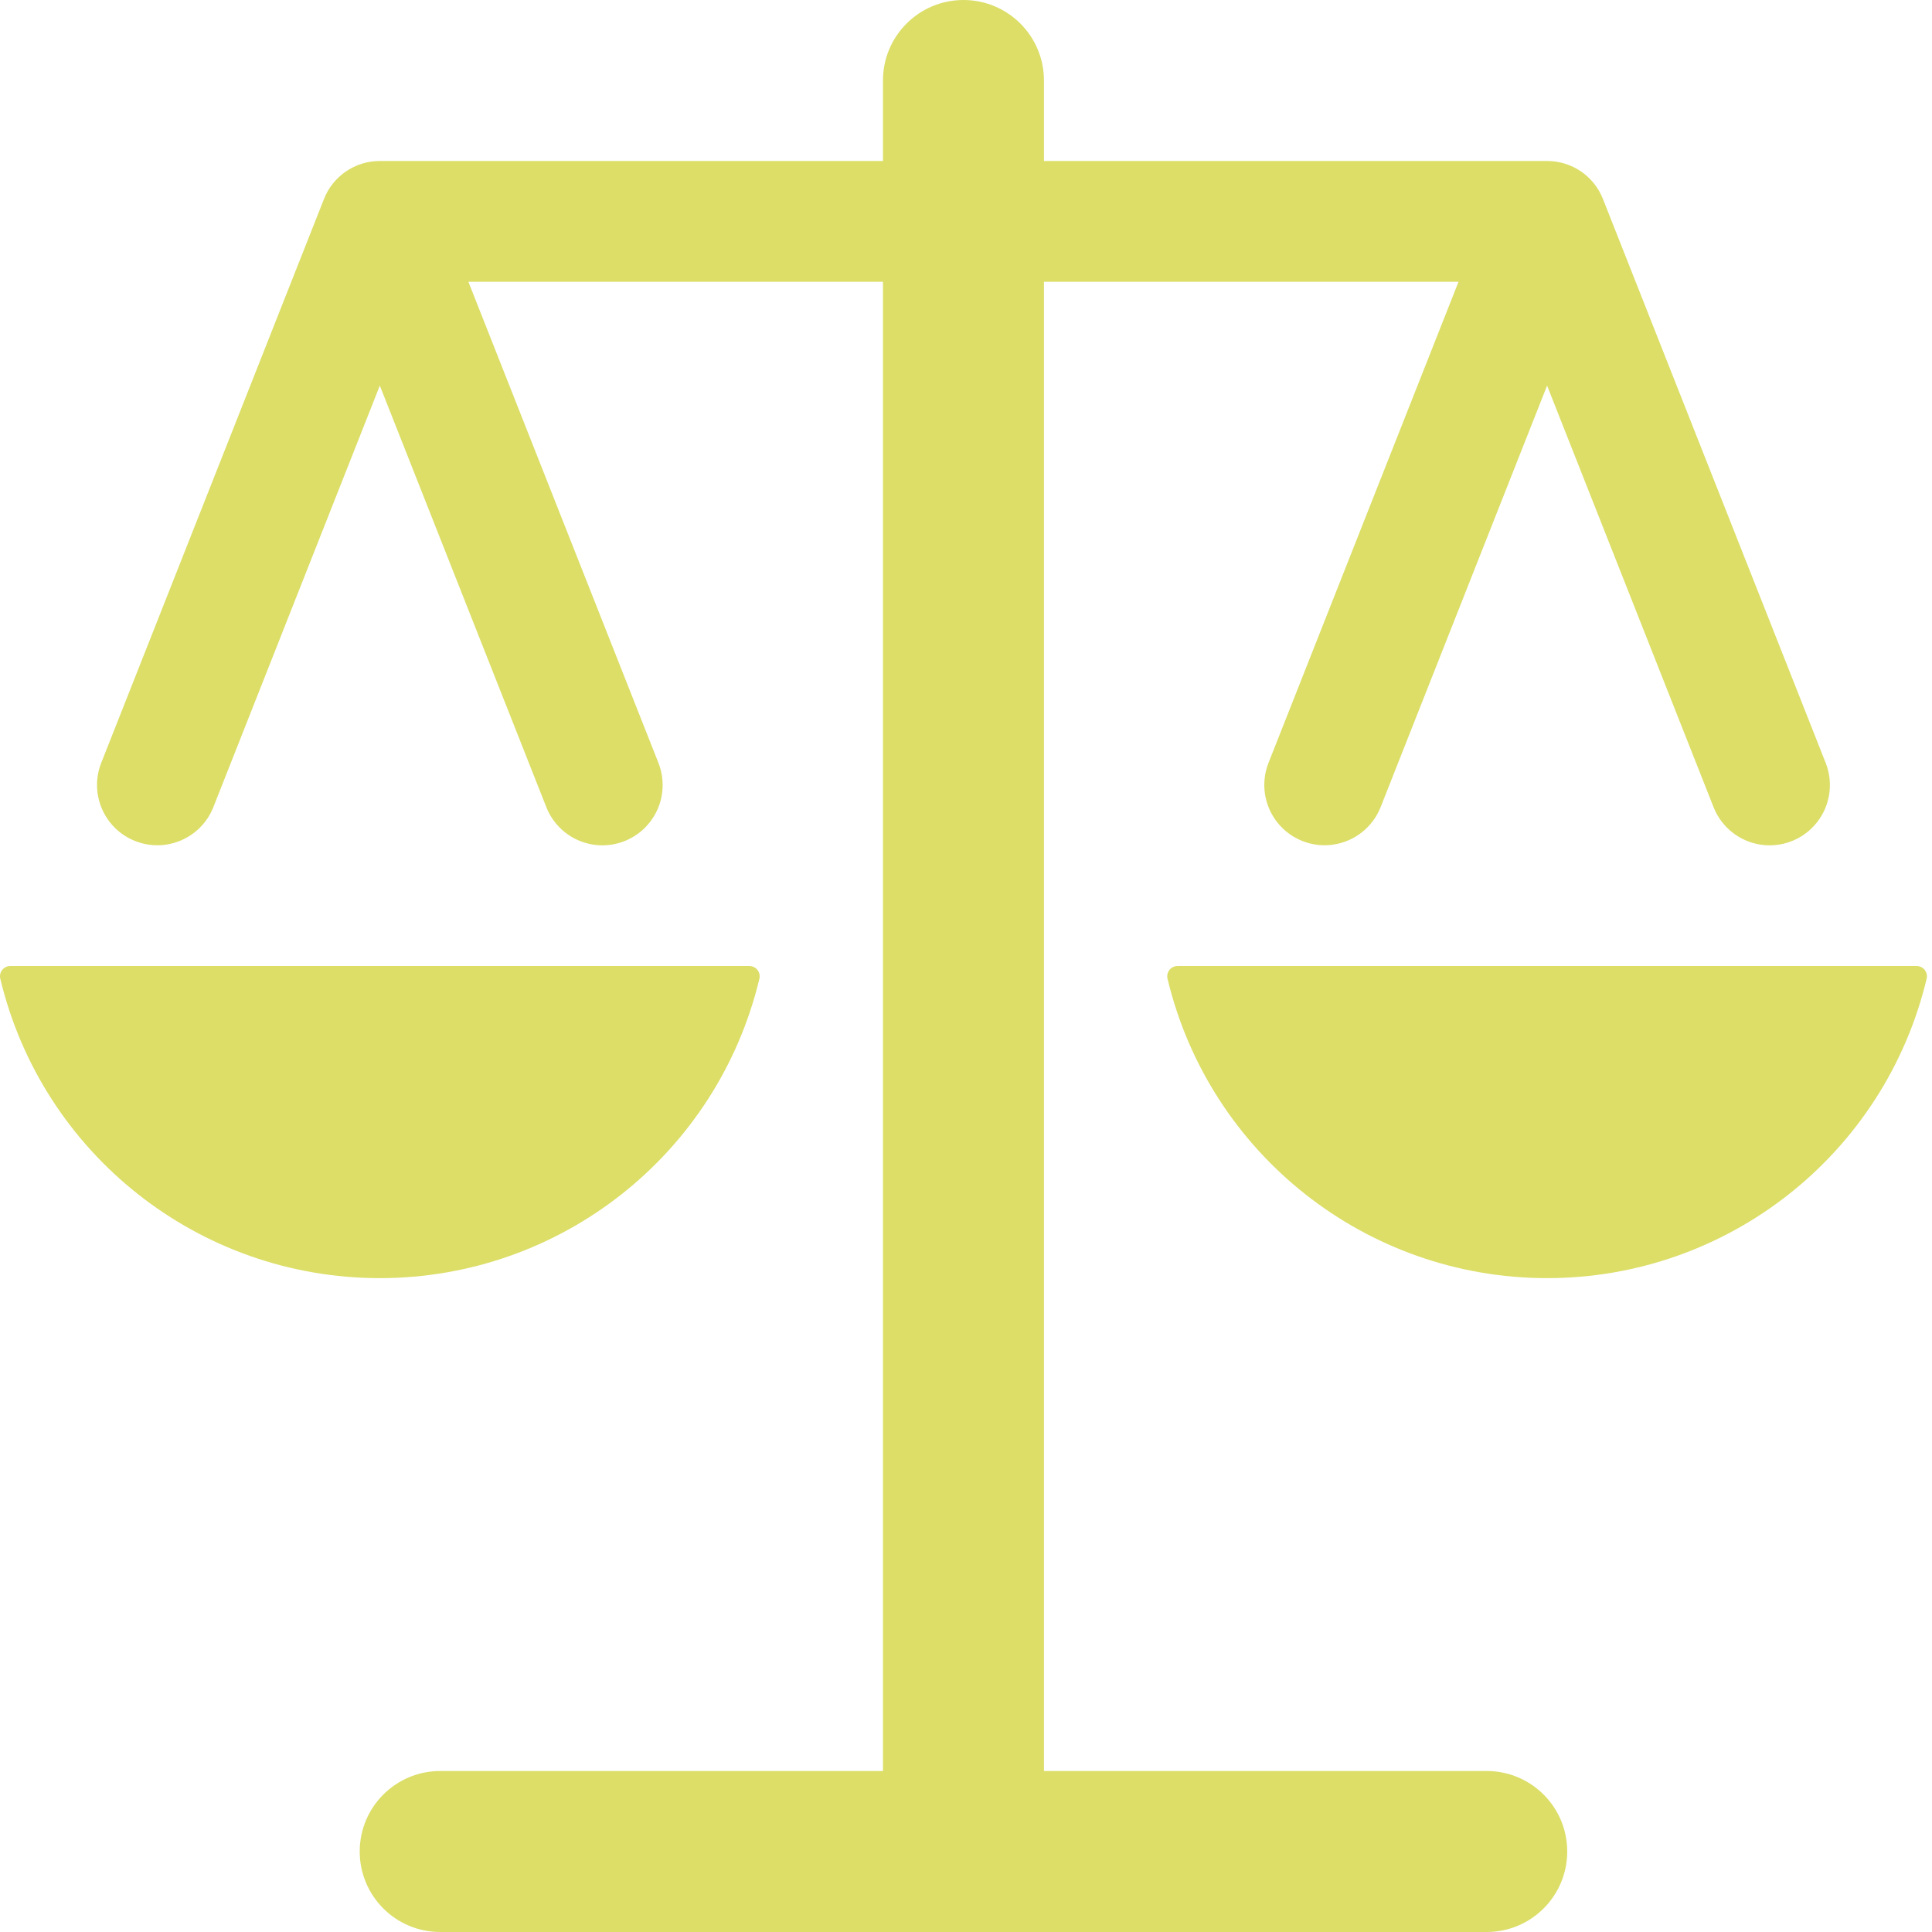 <svg width="100" height="100" viewBox="0 0 100 100" fill="none" xmlns="http://www.w3.org/2000/svg">
<g clip-path="url(#clip0_17_405)">
<path d="M49.869 0C52.17 0 54.035 1.865 54.035 4.167V8.333H80.077C81.359 8.331 82.51 9.117 82.973 10.312L94.496 39.484C94.907 40.521 94.733 41.699 94.04 42.573C93.347 43.447 92.24 43.884 91.137 43.72C90.033 43.555 89.102 42.815 88.693 41.776L80.077 19.959L71.461 41.776C71.051 42.813 70.12 43.552 69.017 43.716C67.915 43.88 66.809 43.443 66.116 42.57C65.423 41.697 65.249 40.521 65.658 39.484L75.494 14.583H54.035V91.667H76.952C79.253 91.667 81.119 93.532 81.119 95.833C81.119 98.135 79.253 100 76.952 100H22.785C20.484 100 18.619 98.135 18.619 95.833C18.619 93.532 20.484 91.667 22.785 91.667H45.702V14.583H24.243L34.079 39.484C34.49 40.521 34.317 41.699 33.623 42.573C32.93 43.447 31.823 43.884 30.72 43.72C29.617 43.555 28.685 42.815 28.277 41.776L19.66 19.959L11.044 41.776C10.411 43.379 8.599 44.165 6.997 43.532C5.394 42.899 4.608 41.087 5.241 39.484L16.765 10.312C17.228 9.117 18.379 8.331 19.66 8.333H45.702V4.167C45.702 1.865 47.568 0 49.869 0ZM38.788 50C38.95 50.001 39.102 50.075 39.203 50.201C39.304 50.327 39.343 50.492 39.308 50.65C37.136 59.742 29.009 66.156 19.66 66.156C10.312 66.156 2.185 59.742 0.013 50.65C-0.022 50.492 0.016 50.327 0.117 50.201C0.218 50.075 0.371 50.001 0.532 50H38.788ZM99.205 50C99.367 50.001 99.519 50.075 99.62 50.201C99.721 50.327 99.76 50.492 99.725 50.65C97.552 59.742 89.425 66.156 80.077 66.156C70.729 66.156 62.602 59.742 60.429 50.65C60.394 50.492 60.433 50.327 60.534 50.201C60.635 50.075 60.787 50.001 60.949 50H99.205Z" fill="#DCDE68"/>
</g>
<defs>
<clipPath id="clip0_17_405">
<rect width="100" height="100" fill="white"/>
</clipPath>
</defs>
</svg>
